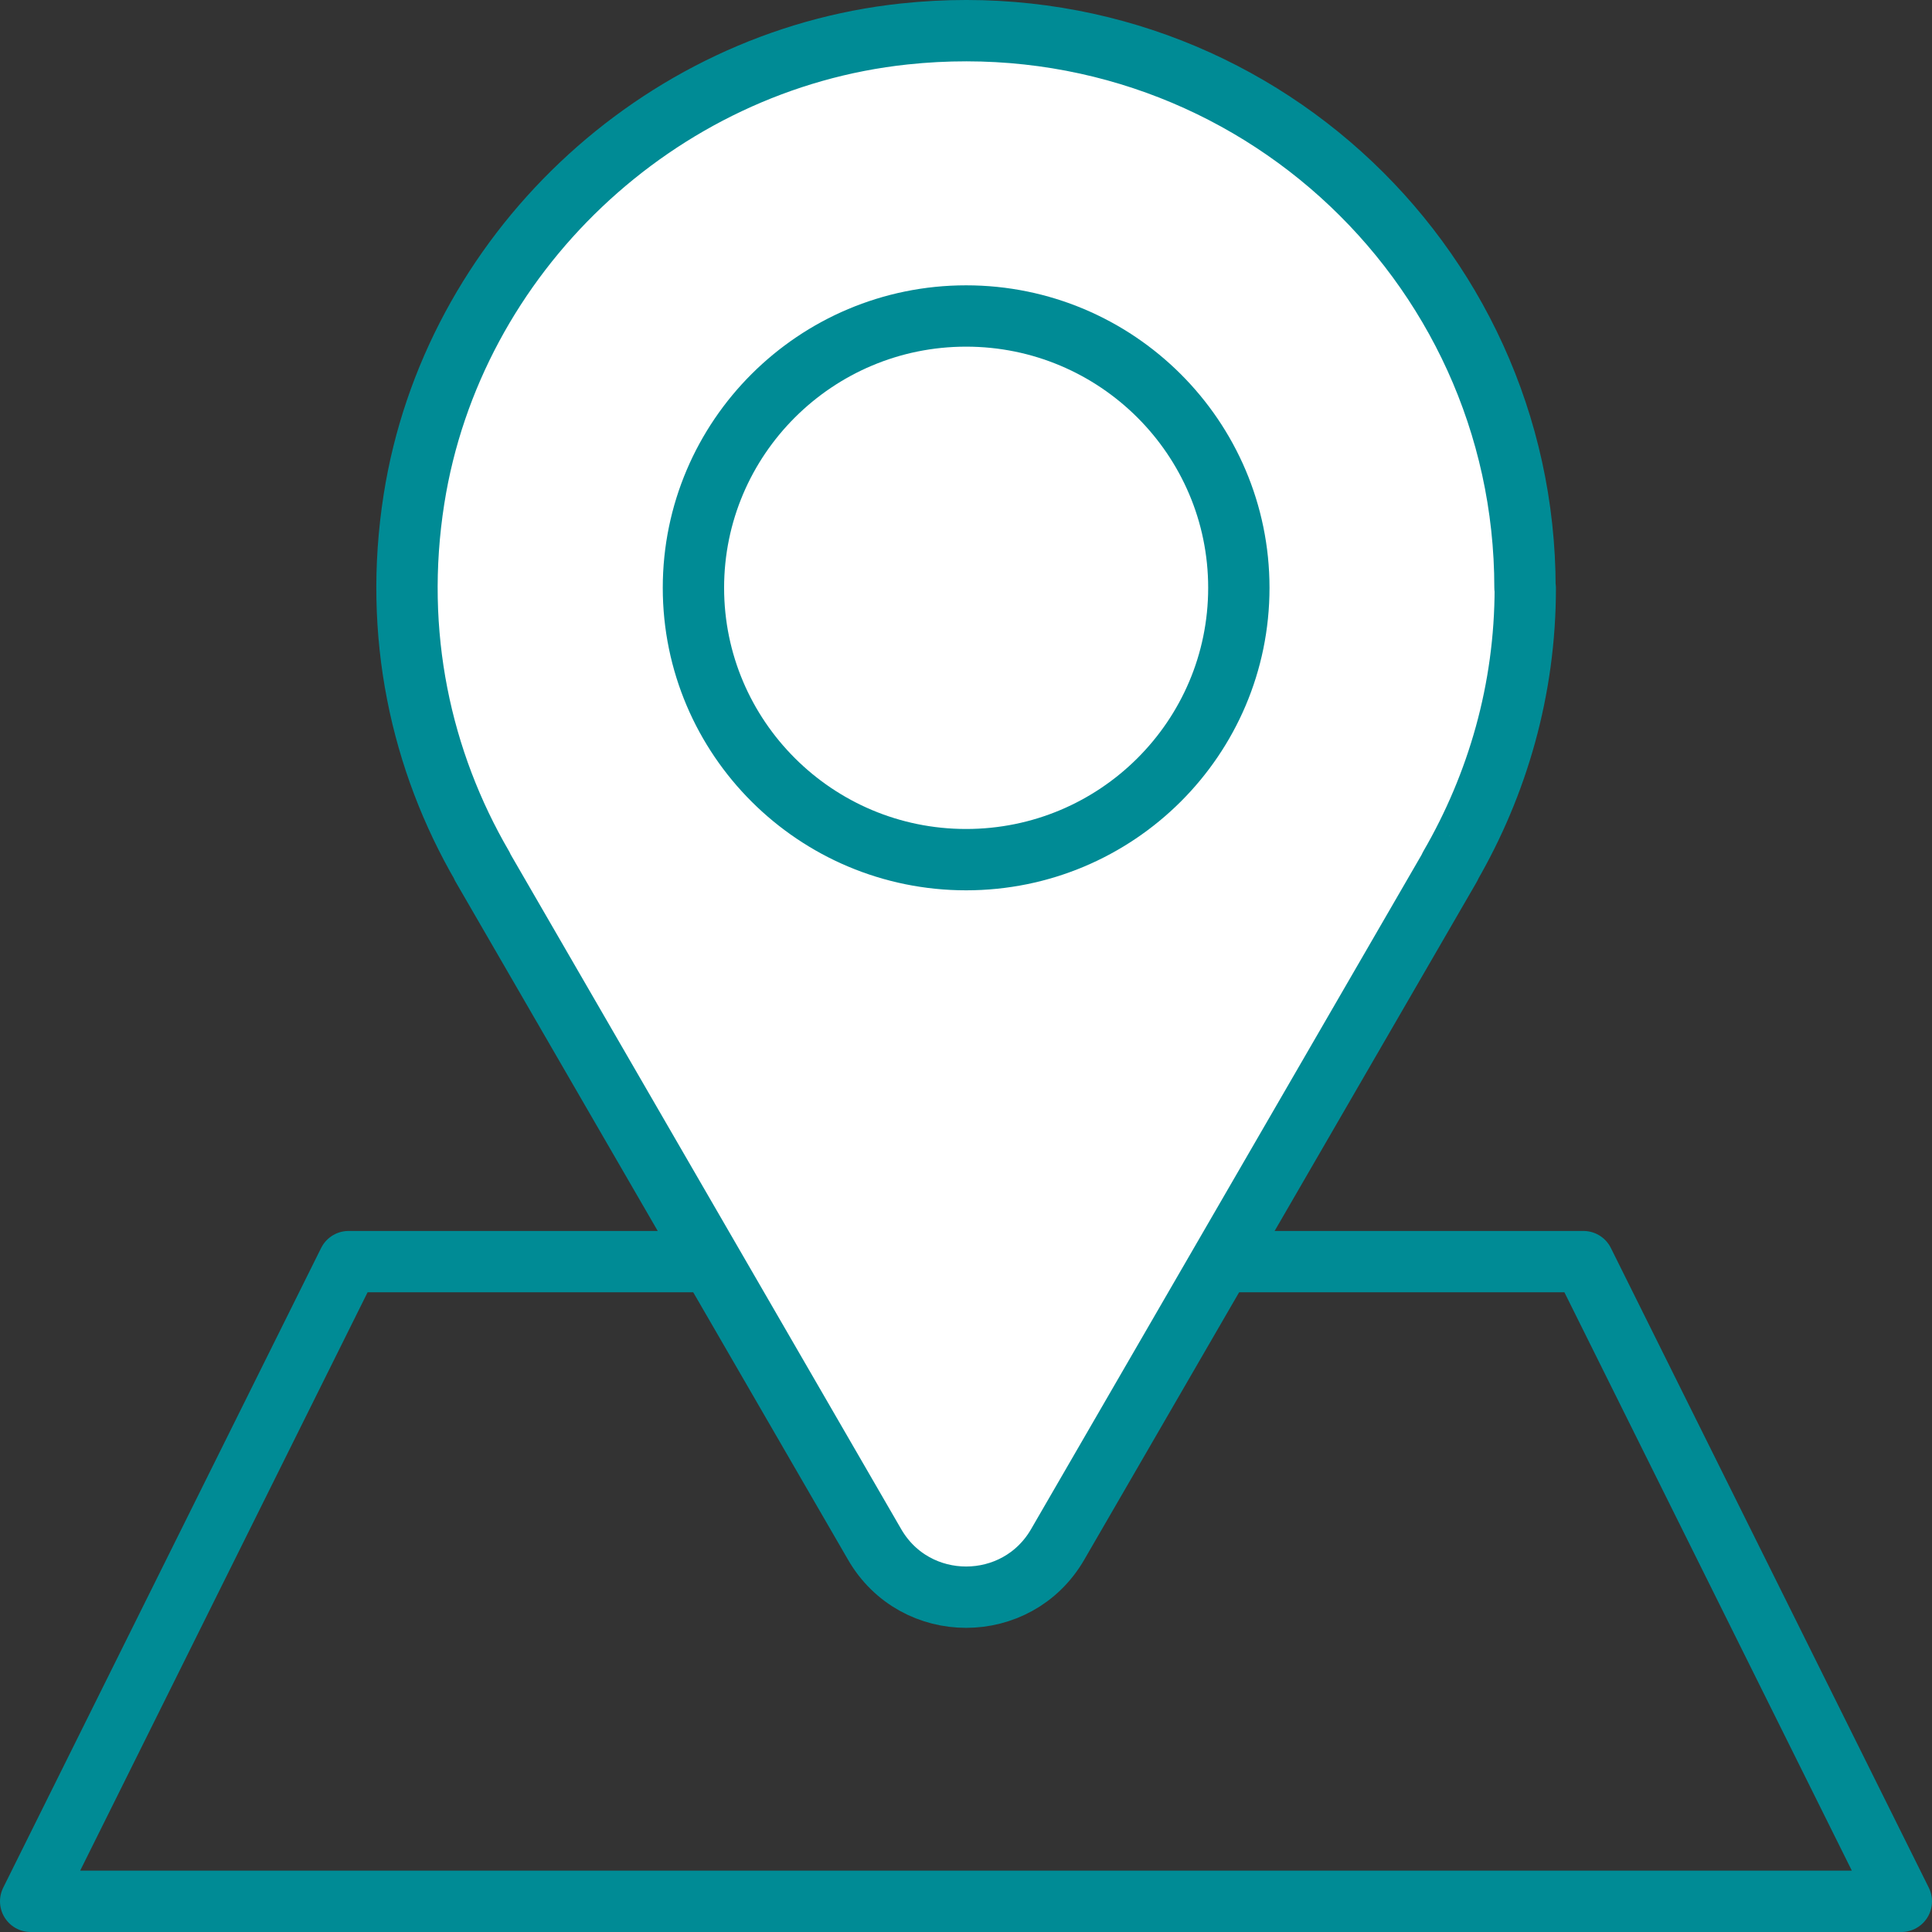 <svg width="63" height="63" viewBox="0 0 63 63" fill="none" xmlns="http://www.w3.org/2000/svg">
<rect x="0" y="0" width="63" height="63" fill="#333333" stroke="none"/>
<path d="M62 62H1L11.367 41.14H51.633L62 62Z" stroke="#008B95" stroke-width="2" stroke-linecap="round" stroke-linejoin="round"/>
<path d="M49.728 19.168C49.728 8.467 40.458 -0.065 29.485 1.108C21.436 1.965 14.755 8.301 13.5 16.272C12.807 20.673 13.728 24.812 15.73 28.251H15.721L28.52 50.362C29.845 52.655 33.163 52.655 34.489 50.362L47.288 28.26H47.279C48.833 25.582 49.737 22.485 49.737 19.177L49.728 19.168Z" fill="white" stroke="#008B95" stroke-width="2" stroke-linecap="round" stroke-linejoin="round"/>
<path d="M40.397 19.168C40.397 24.068 36.411 28.032 31.504 28.032C26.597 28.032 22.612 24.06 22.612 19.168C22.612 14.277 26.597 10.304 31.504 10.304C36.411 10.304 40.397 14.277 40.397 19.168Z" stroke="#008B95" stroke-width="2" stroke-linecap="round" stroke-linejoin="round"/>
</svg>
